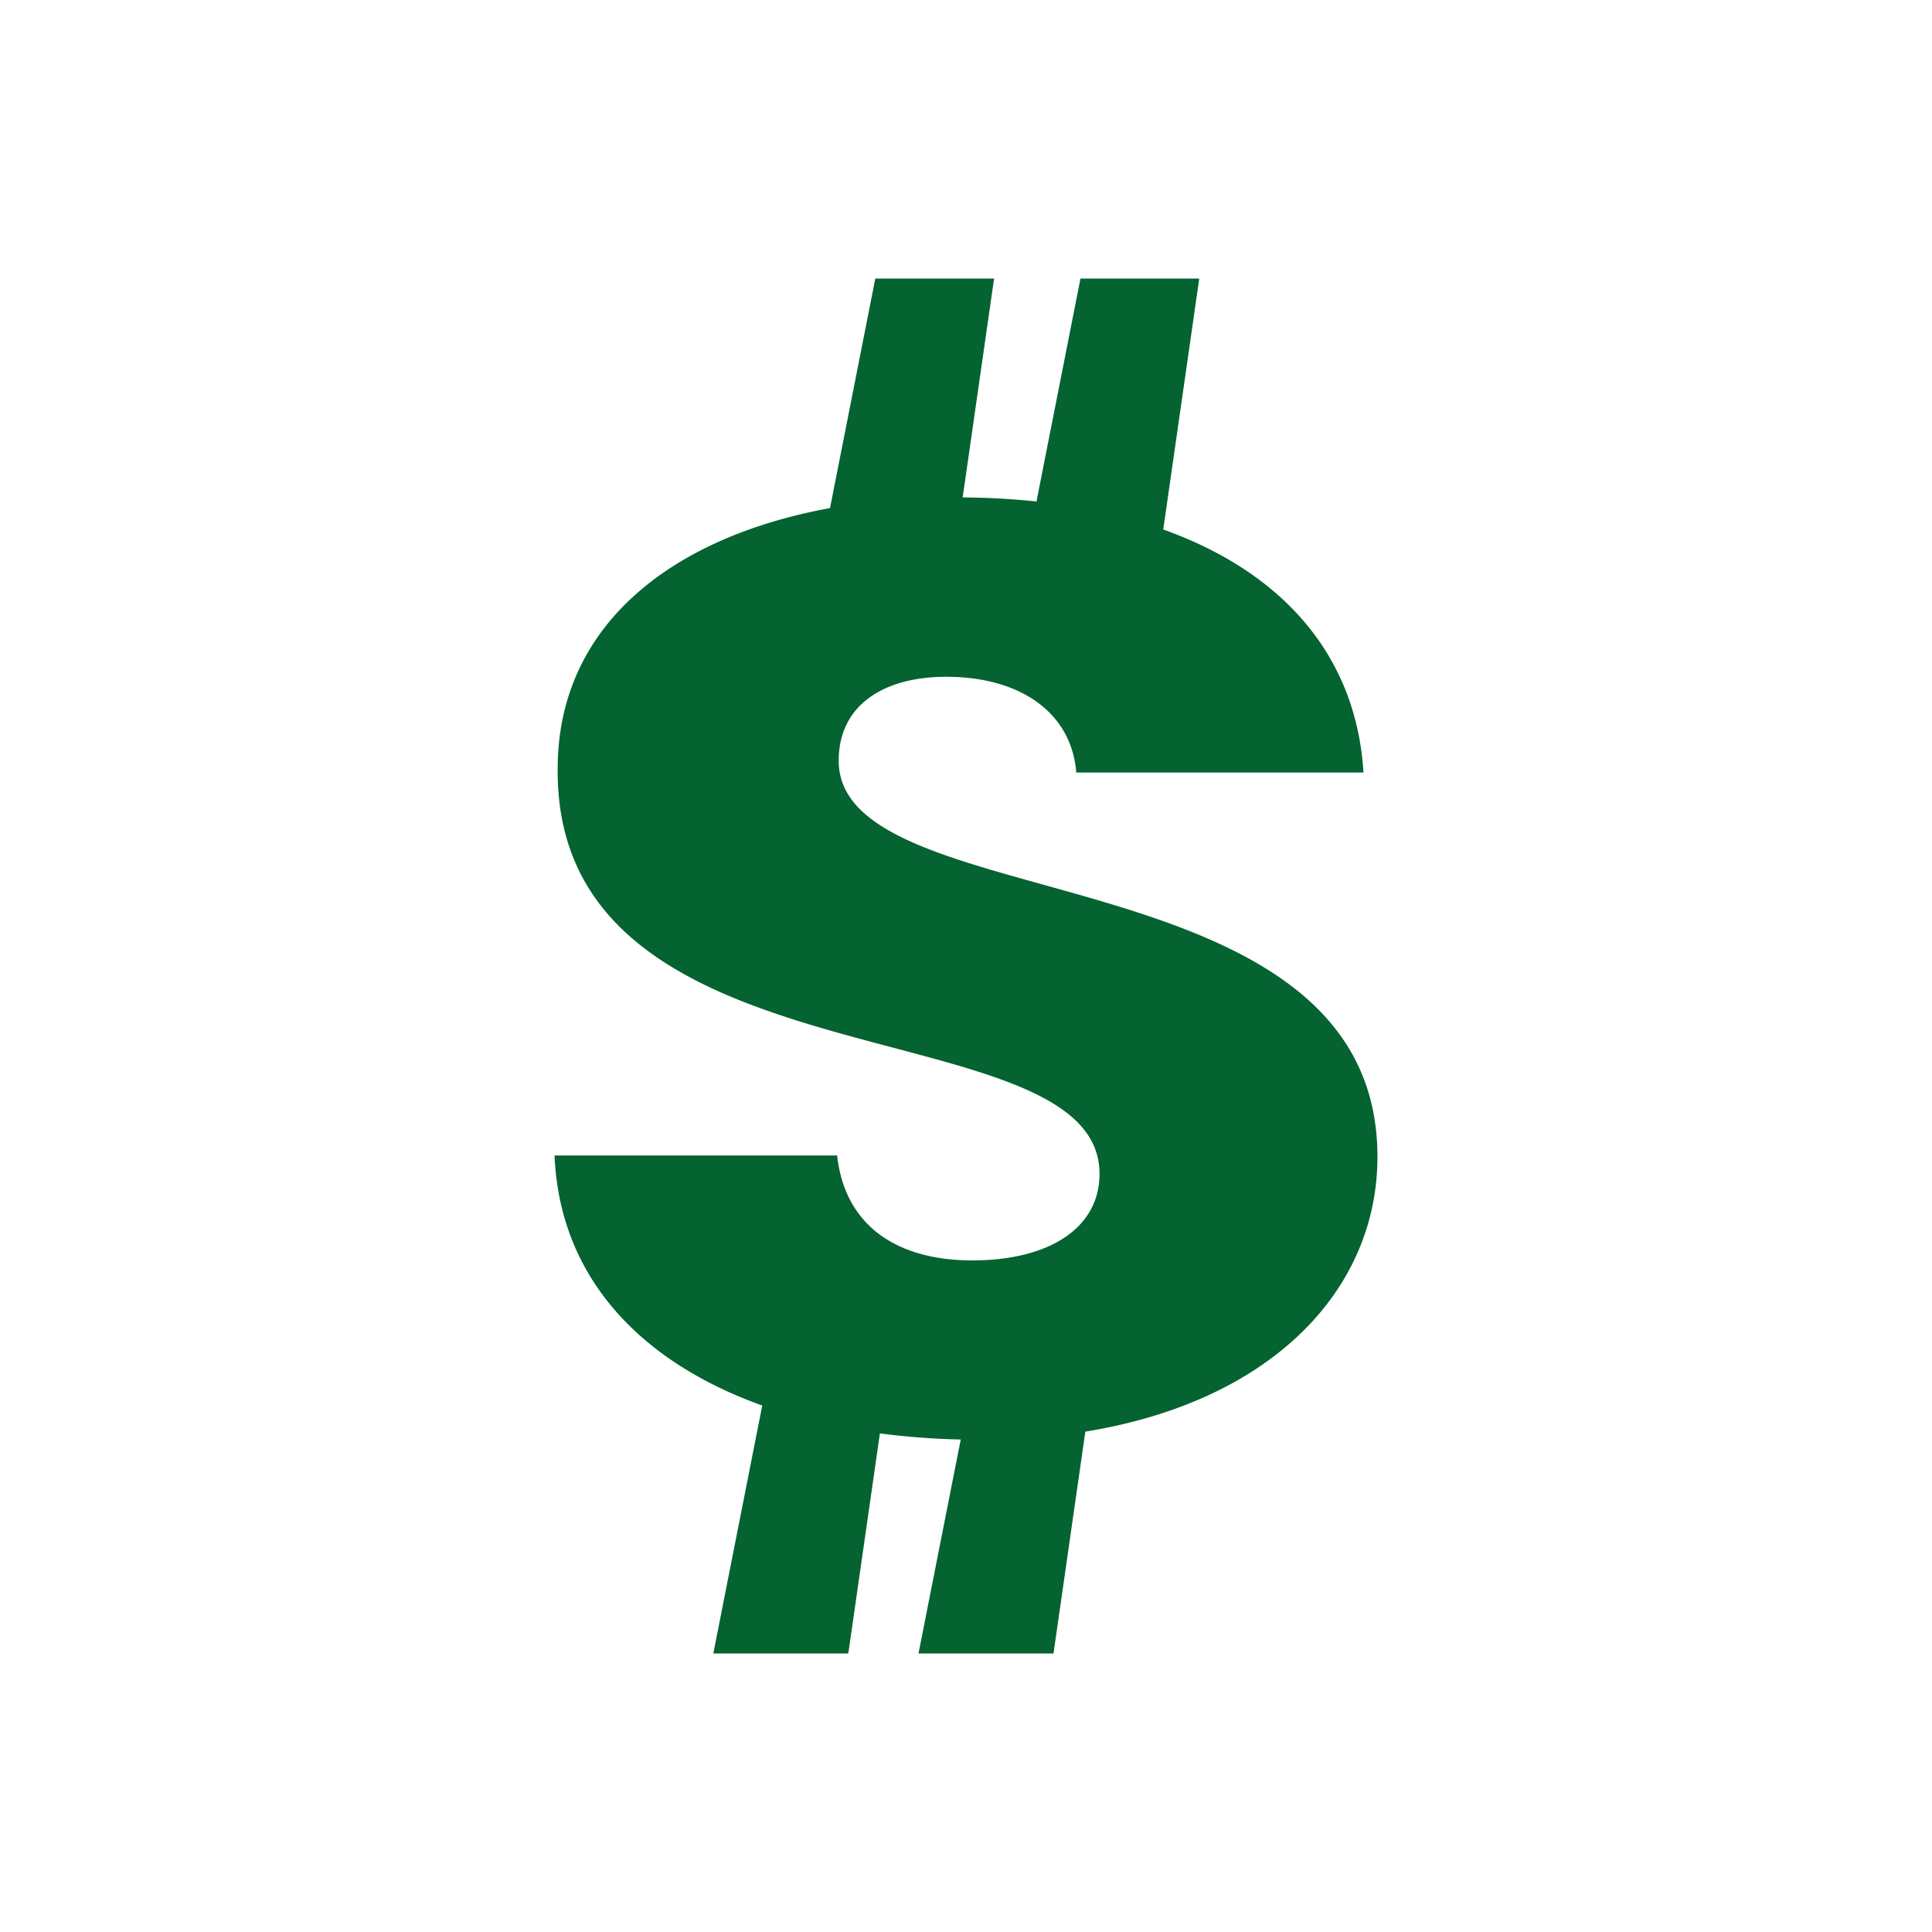 <svg xmlns="http://www.w3.org/2000/svg" xml:space="preserve" id="Layer_1" width="108" height="108" x="0" y="0" style="enable-background:new 0 0 108 108" version="1.1" viewBox="0 0 108 108"><style type="text/css">.st0{fill:#fff}.st1{fill:#046330}</style><path d="M0 0h108v108H0z" class="st0"/><g><path d="M77 64.666c0-17.227-30.116-13.197-30.116-22.139 0-3.226 2.69-4.765 6.249-4.692 3.993.074 6.771 2.052 7.032 5.351H76.22c-.405-6.561-4.543-11.212-11.194-13.586l2.013-14.029h-6.64L57.94 28.034a42.242 42.242 0 0 0-4.126-.229l1.756-12.233h-6.64l-2.532 12.831c-9.069 1.662-15.223 6.705-15.223 14.564C31 61.22 61.464 56.09 61.464 65.618c0 3.007-2.777 4.839-7.116 4.839-4.167 0-7.116-1.905-7.551-5.863H31c.286 6.84 4.823 11.544 11.61 13.976l-2.735 13.86h7.546l1.766-12.304c1.454.194 2.963.309 4.518.345l-2.36 11.959h7.546l1.78-12.401C71.187 78.322 77 72.035 77 64.666z" class="st1"/></g></svg>